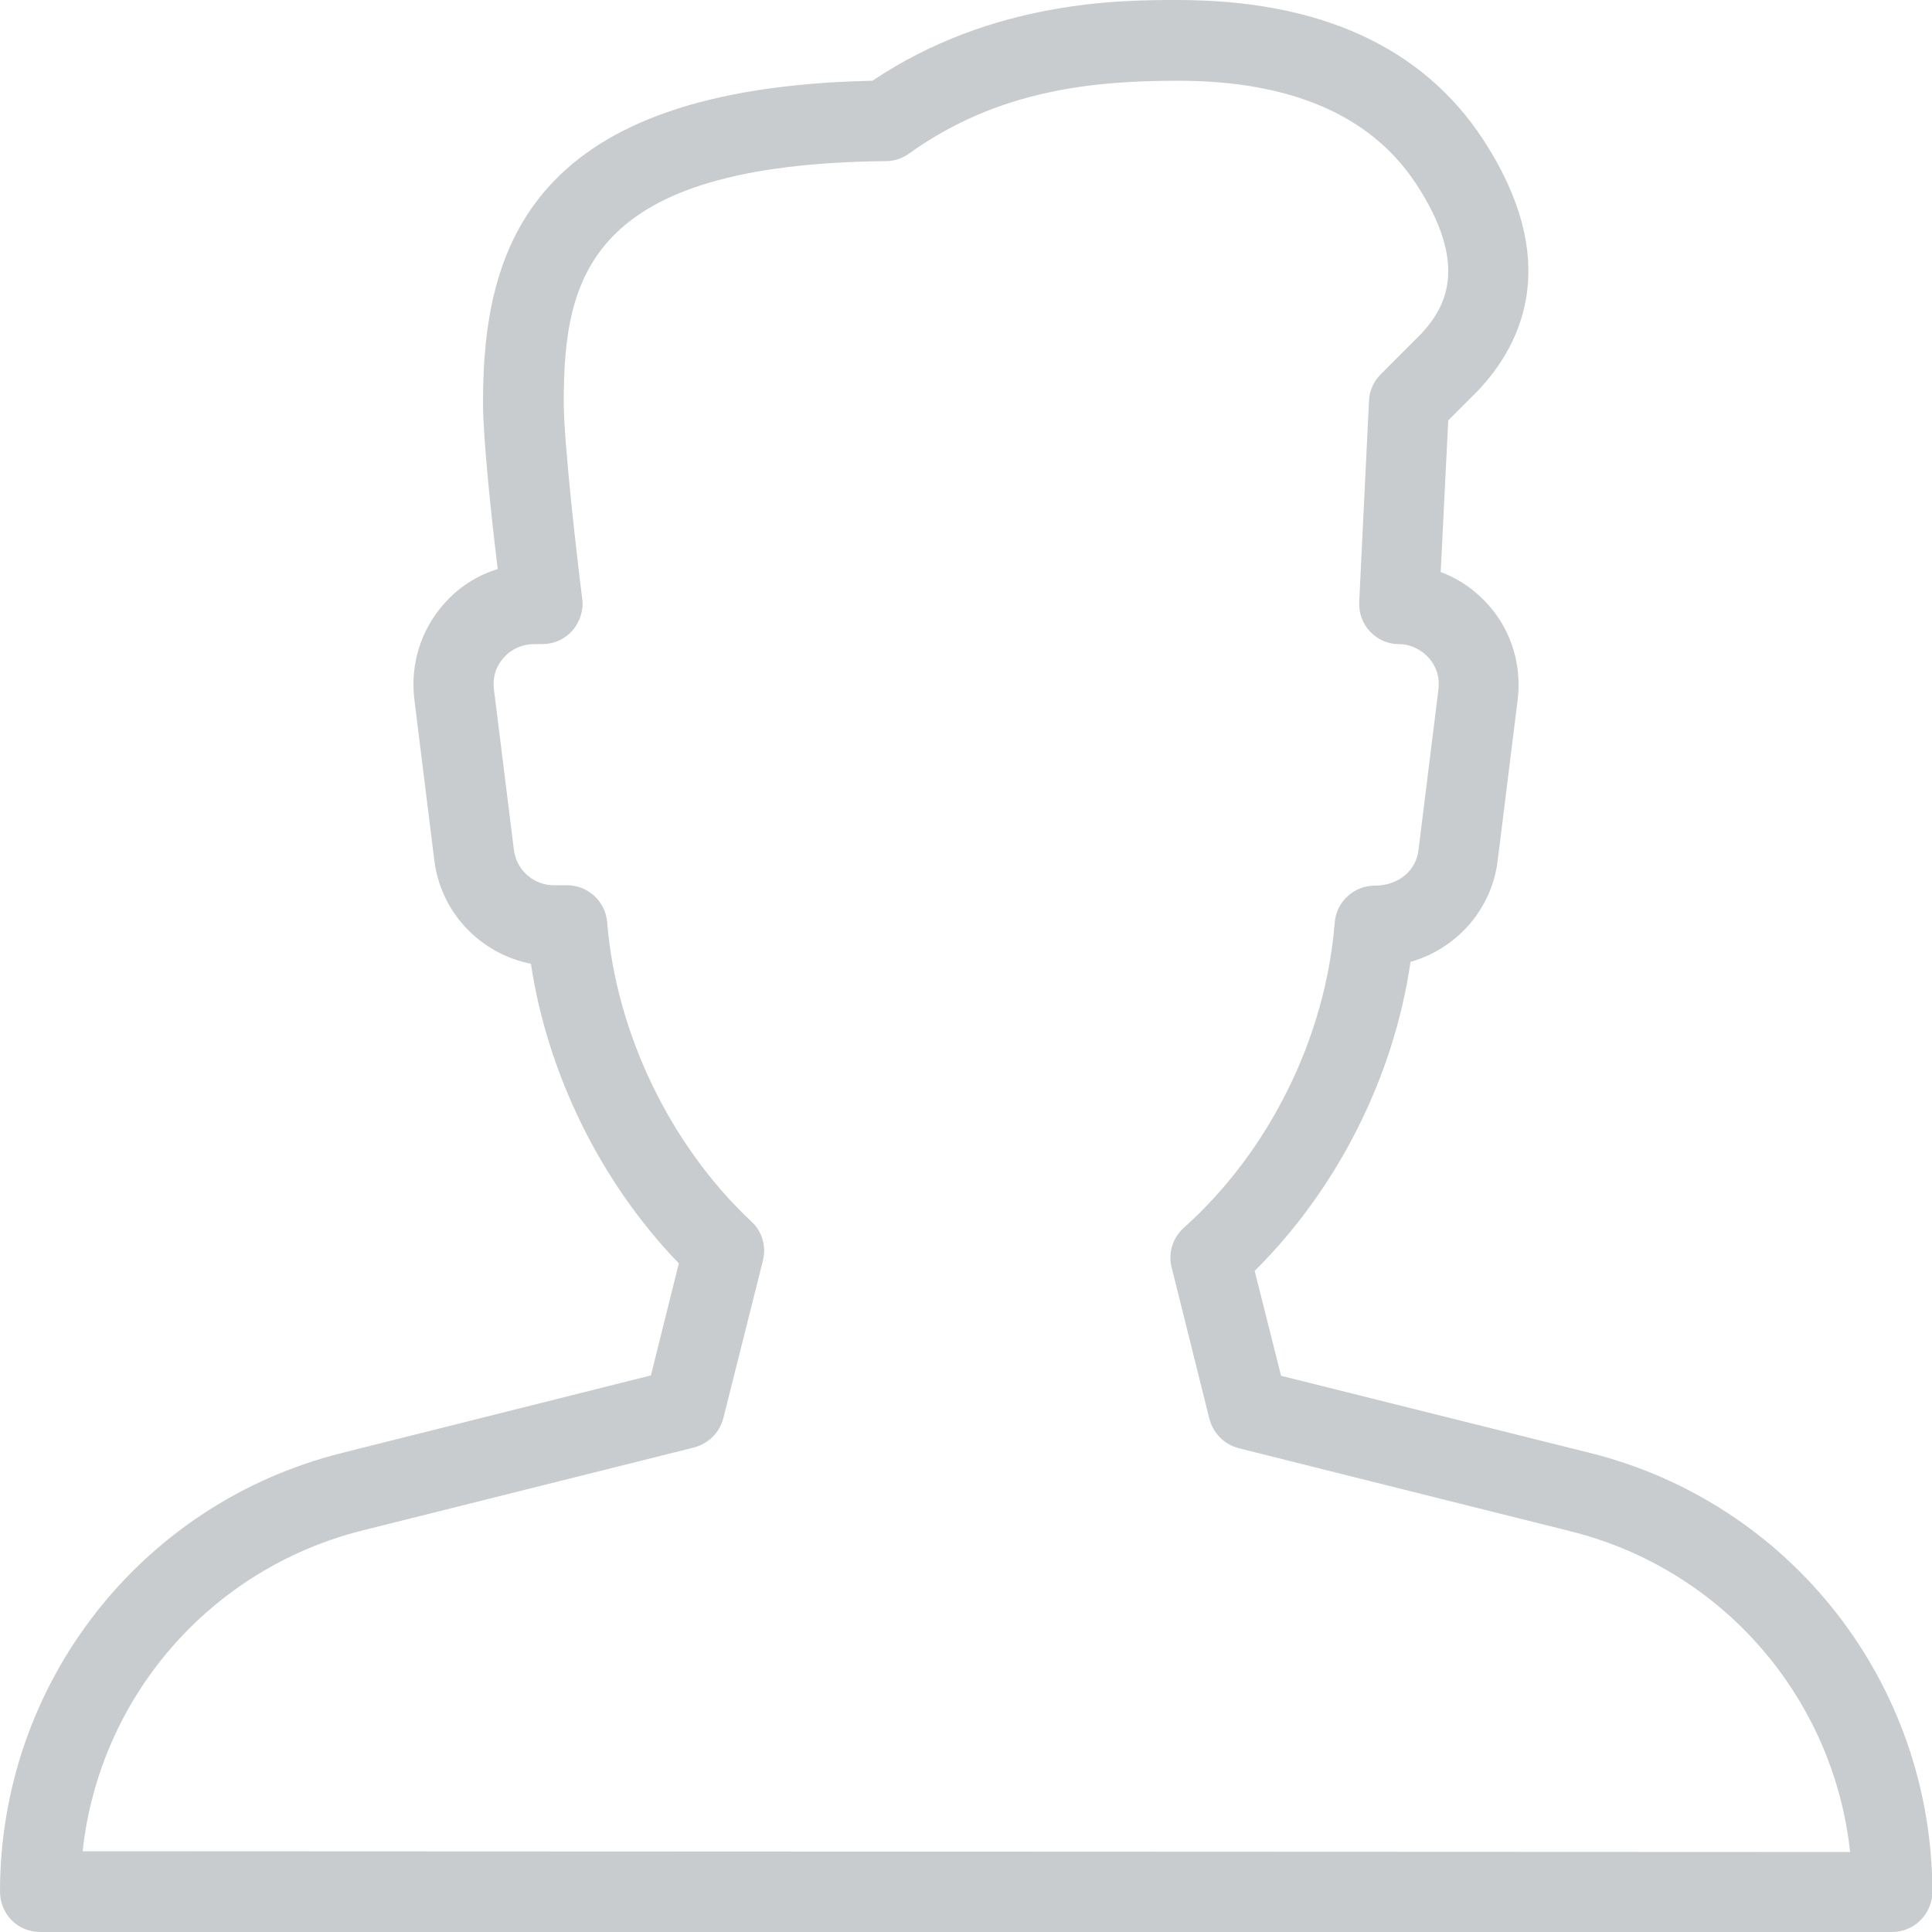 <?xml version="1.0" encoding="utf-8"?>
<!-- Generator: Adobe Illustrator 22.0.0, SVG Export Plug-In . SVG Version: 6.00 Build 0)  -->
<svg version="1.1" id="Layer_1" xmlns="http://www.w3.org/2000/svg" xmlns:xlink="http://www.w3.org/1999/xlink" x="0px" y="0px"
	 viewBox="0 0 512 512" style="enable-background:new 0 0 512 512;" xml:space="preserve">
<style type="text/css">
	.st0{fill:#C8CCCE;}
</style>
<g>
	<g>
		<g>
			<path class="st0" d="M421.2,385l-81.7-20.4l-7-27.8c21.9-21.7,36.9-51.4,41.3-81.9c12.1-3.4,21.5-13.8,23.1-26.8l5.3-42.7
				c1.1-9-1.6-18.1-7.6-24.9c-3.5-4-7.9-7.1-12.8-8.9l2-40.2l8-8c12-12.8,22-34.7,1.2-66.5C376.9,12.4,349.7,0,312.1,0
				c-14.8,0-49,0-80.9,21.4C140.4,23.3,128,65.5,128,106.7c0,9.6,2.3,31.1,3.9,44.1c-5.5,1.7-10.5,4.9-14.3,9.3
				c-6.1,6.9-8.9,16-7.8,25.2l5.3,42.7c1.7,13.9,12.3,24.8,25.6,27.4c4.4,29.3,18.6,58.1,39.2,79.4l-7.4,29.7L90.8,385
				C37.3,398.3,0,446.2,0,501.3c0,2.8,1.1,5.6,3.1,7.6s4.7,3.1,7.6,3.1h490.7c5.9,0,10.7-4.8,10.7-10.7
				C512,446.2,474.7,398.3,421.2,385z M21.9,490.6c4.4-40.7,33.6-74.8,74.1-85l87.9-22c3.8-1,6.8-3.9,7.8-7.8l10.5-41.8
				c0.9-3.7-0.2-7.7-3.1-10.3c-21.5-20.2-35.8-49.9-38.2-79.3c-0.4-5.5-5.1-9.8-10.6-9.8h-3.5c-5.4,0-9.9-4-10.6-9.3l-5.3-42.6
				c-0.4-3.1,0.5-6.1,2.6-8.4c2-2.3,4.9-3.6,8-3.6h2.2c3.1,0,6-1.3,8-3.6s3-5.4,2.6-8.4c-1.4-10.9-4.9-41.6-4.9-52
				c0-33.3,6.5-63.2,85.4-64c2.2,0,4.3-0.7,6.1-2c23.8-17.1,49.4-19.3,71.3-19.3c30,0,51.1,9.2,63,27.2c14.2,21.6,8,32.8,1.4,39.9
				l-10.7,10.7c-1.9,1.9-3,4.4-3.1,7l-2.6,53.4c-0.1,2.9,0.9,5.7,2.9,7.8s4.7,3.3,7.6,3.3c3.1,0,5.9,1.4,8,3.7
				c2,2.3,2.9,5.2,2.5,8.3l-5.3,42.7c-0.7,5.3-5.2,9.3-11.6,9.3c-5.5,0-10.2,4.3-10.6,9.9c-2.4,30.3-17.3,60.5-40,80.8
				c-2.9,2.6-4.2,6.7-3.2,10.5l10,40.1c1,3.8,3.9,6.8,7.8,7.8l87.9,22c40.5,10.1,69.7,44.3,74.1,85L21.9,490.6z"/>
		</g>
	</g>
</g>
</svg>
